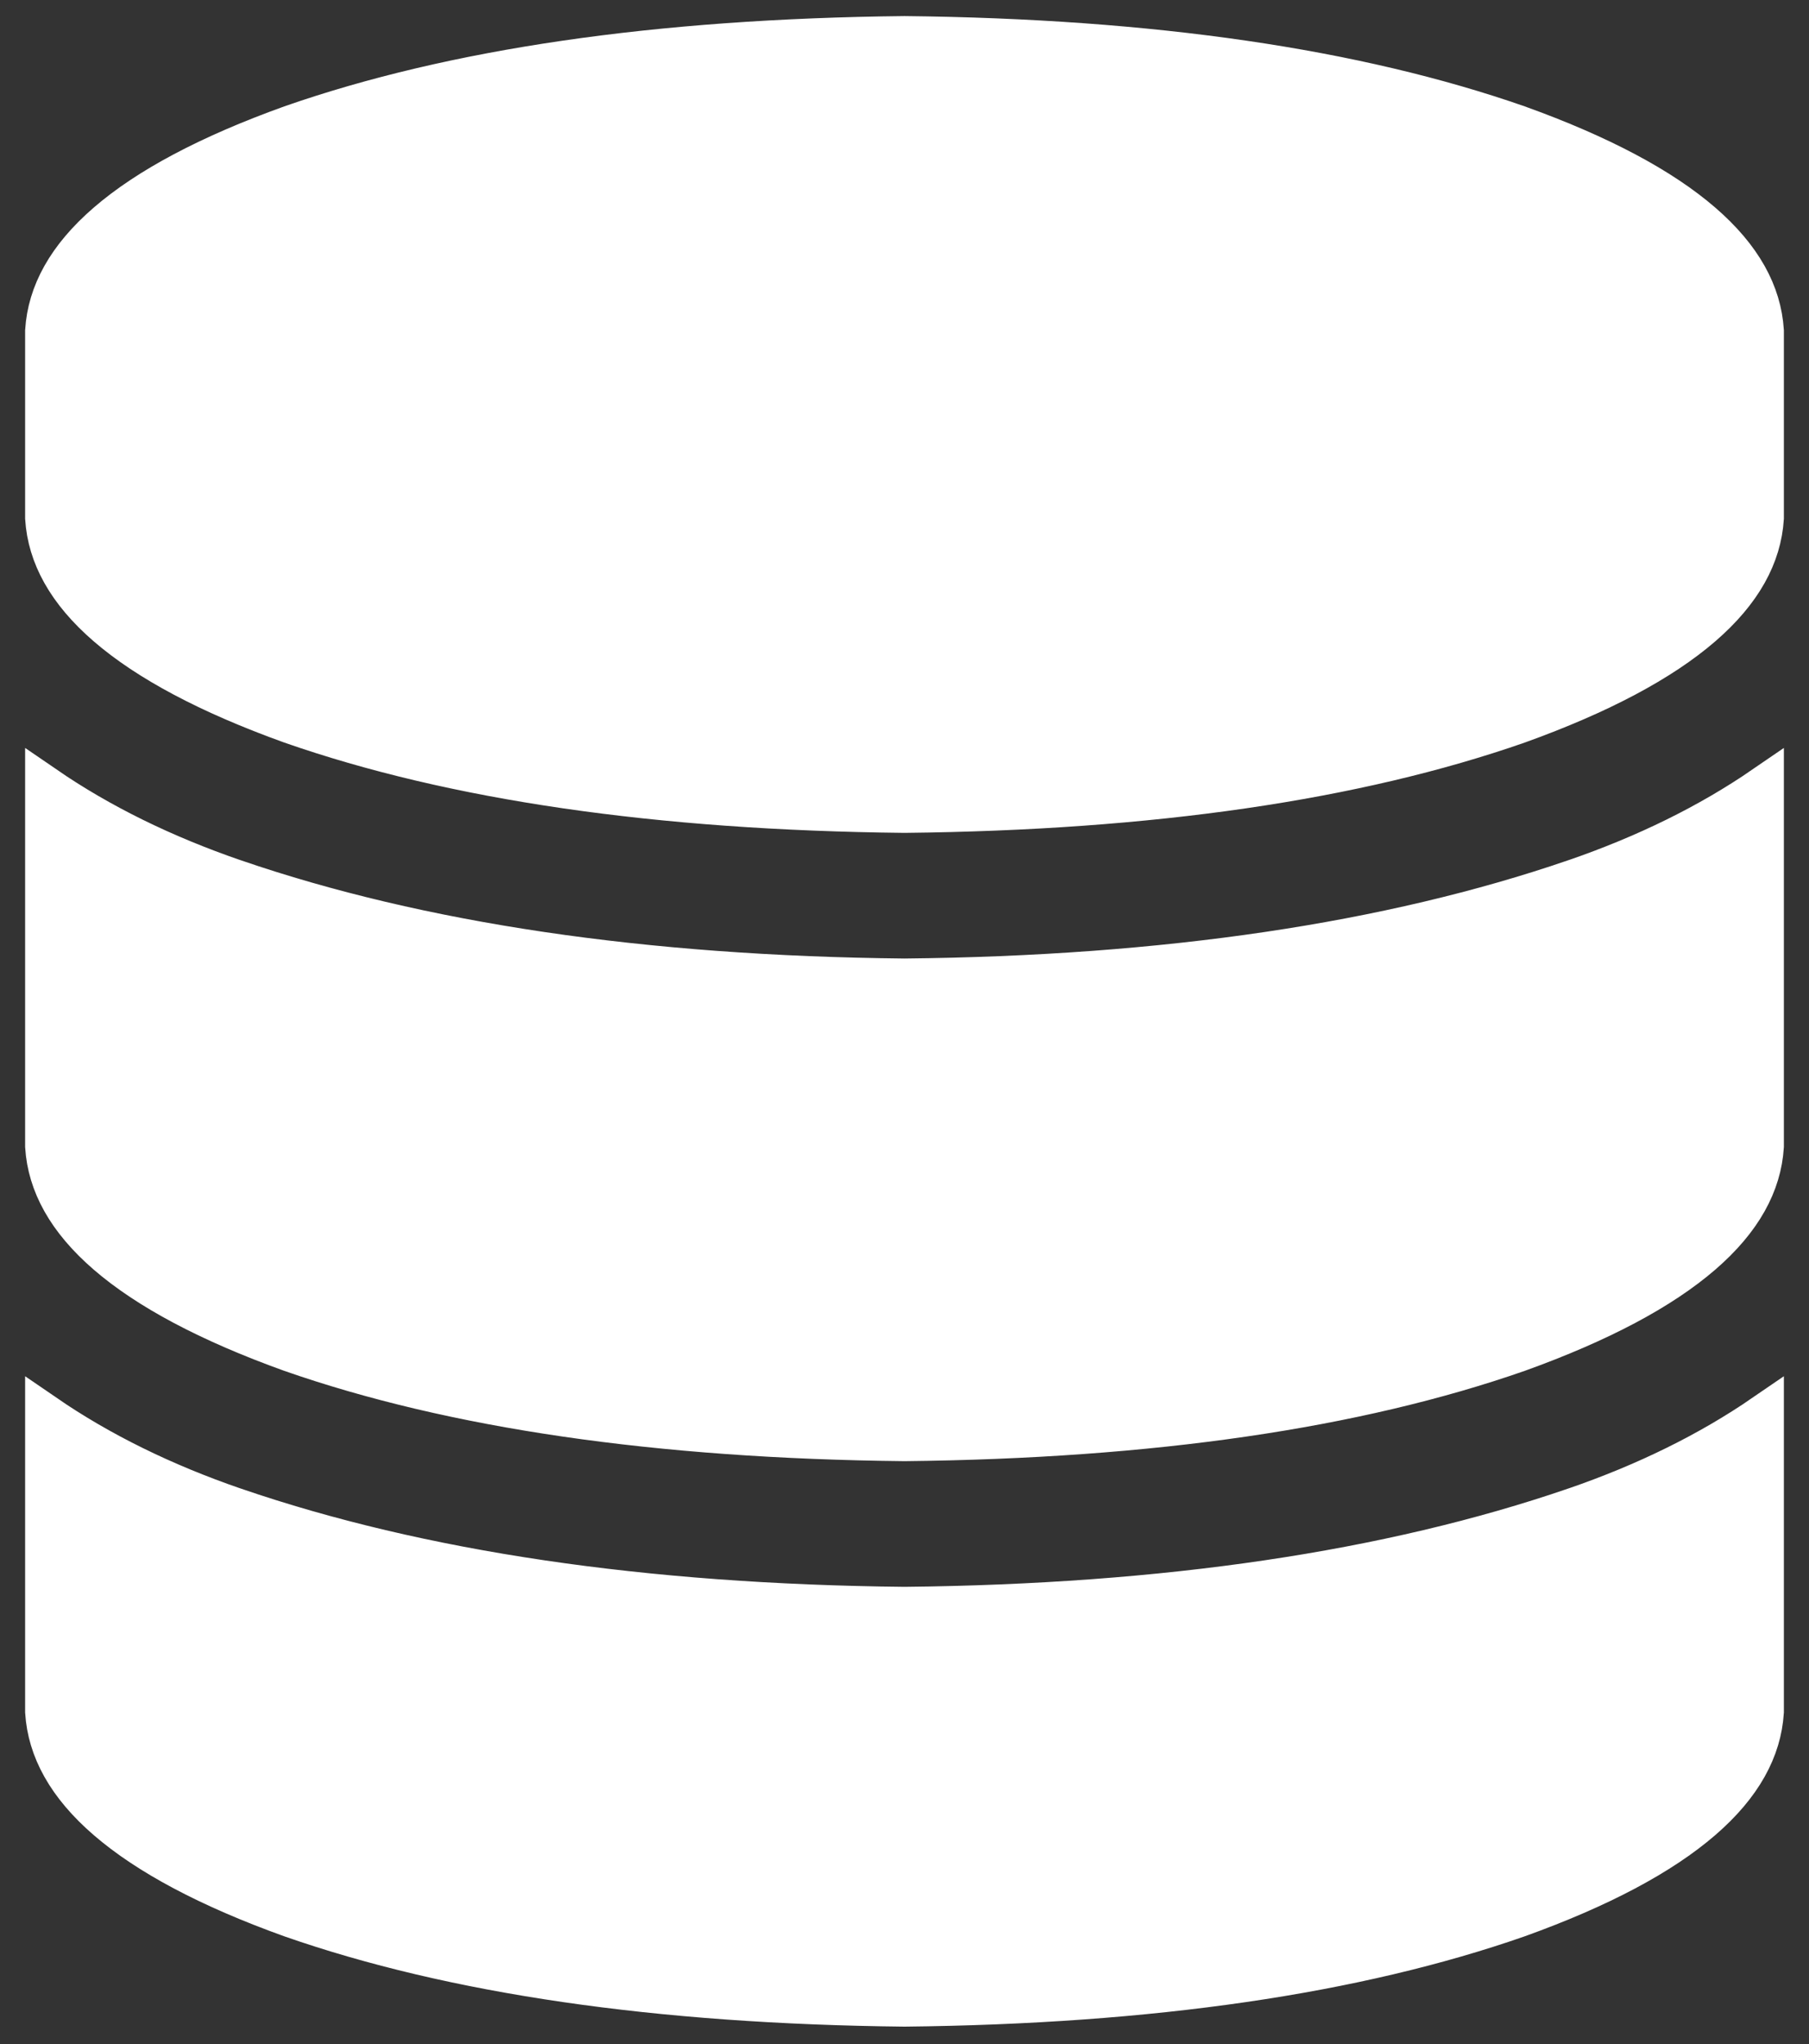 <?xml version="1.0" encoding="UTF-8"?> <svg xmlns="http://www.w3.org/2000/svg" width="54" height="61" viewBox="0 0 54 61" fill="none"><rect x="0" y="0" width="54" height="61" fill="#333333" stroke="none"/><g clip-path="url(#clip0_1_1532)"><path d="M47 26.243L46.999 26.243C41.453 28.144 34.784 29.126 27.006 29.205V29.205L26.994 29.205C19.216 29.126 12.547 28.144 7.001 26.243L7 26.243C4.878 25.513 2.992 24.587 1.35 23.46V34.212C1.421 35.33 1.996 36.405 3.193 37.438C4.404 38.483 6.221 39.458 8.685 40.344C13.523 42.033 19.622 42.927 27 43.005C34.378 42.927 40.477 42.033 45.315 40.344C47.779 39.458 49.596 38.483 50.807 37.438C52.004 36.405 52.579 35.33 52.65 34.212V23.46C51.008 24.587 49.122 25.513 47 26.243ZM7.001 44.993L7 44.993C4.878 44.263 2.992 43.337 1.35 42.21V51.087C1.421 52.205 1.996 53.28 3.193 54.313C4.404 55.358 6.221 56.333 8.685 57.219C13.523 58.908 19.622 59.802 27 59.88C34.378 59.802 40.477 58.908 45.315 57.219C47.779 56.333 49.596 55.358 50.807 54.313C52.004 53.28 52.579 52.205 52.65 51.087V42.21C51.008 43.337 49.122 44.263 47 44.993L46.999 44.993C41.453 46.894 34.784 47.876 27.006 47.955L27.006 47.955L26.994 47.955C19.216 47.876 12.547 46.894 7.001 44.993ZM50.807 18.688C52.004 17.655 52.579 16.58 52.65 15.462V9.873C52.579 8.755 52.004 7.68 50.807 6.647C49.596 5.601 47.779 4.627 45.316 3.741C40.477 2.052 34.378 1.158 27 1.08C19.622 1.158 13.523 2.052 8.685 3.741C6.221 4.627 4.404 5.601 3.193 6.647C1.996 7.68 1.421 8.755 1.35 9.873V15.462C1.421 16.58 1.996 17.655 3.193 18.688C4.404 19.733 6.221 20.708 8.685 21.594C13.523 23.283 19.622 24.177 27 24.255C34.378 24.177 40.477 23.283 45.316 21.594C47.779 20.708 49.596 19.733 50.807 18.688Z" fill="white" stroke="white" stroke-width="1.2"></path></g><defs><clipPath id="clip0_1_1532"><rect width="52.5" height="60" fill="white" transform="translate(0.75 0.48)"></rect></clipPath></defs></svg> 